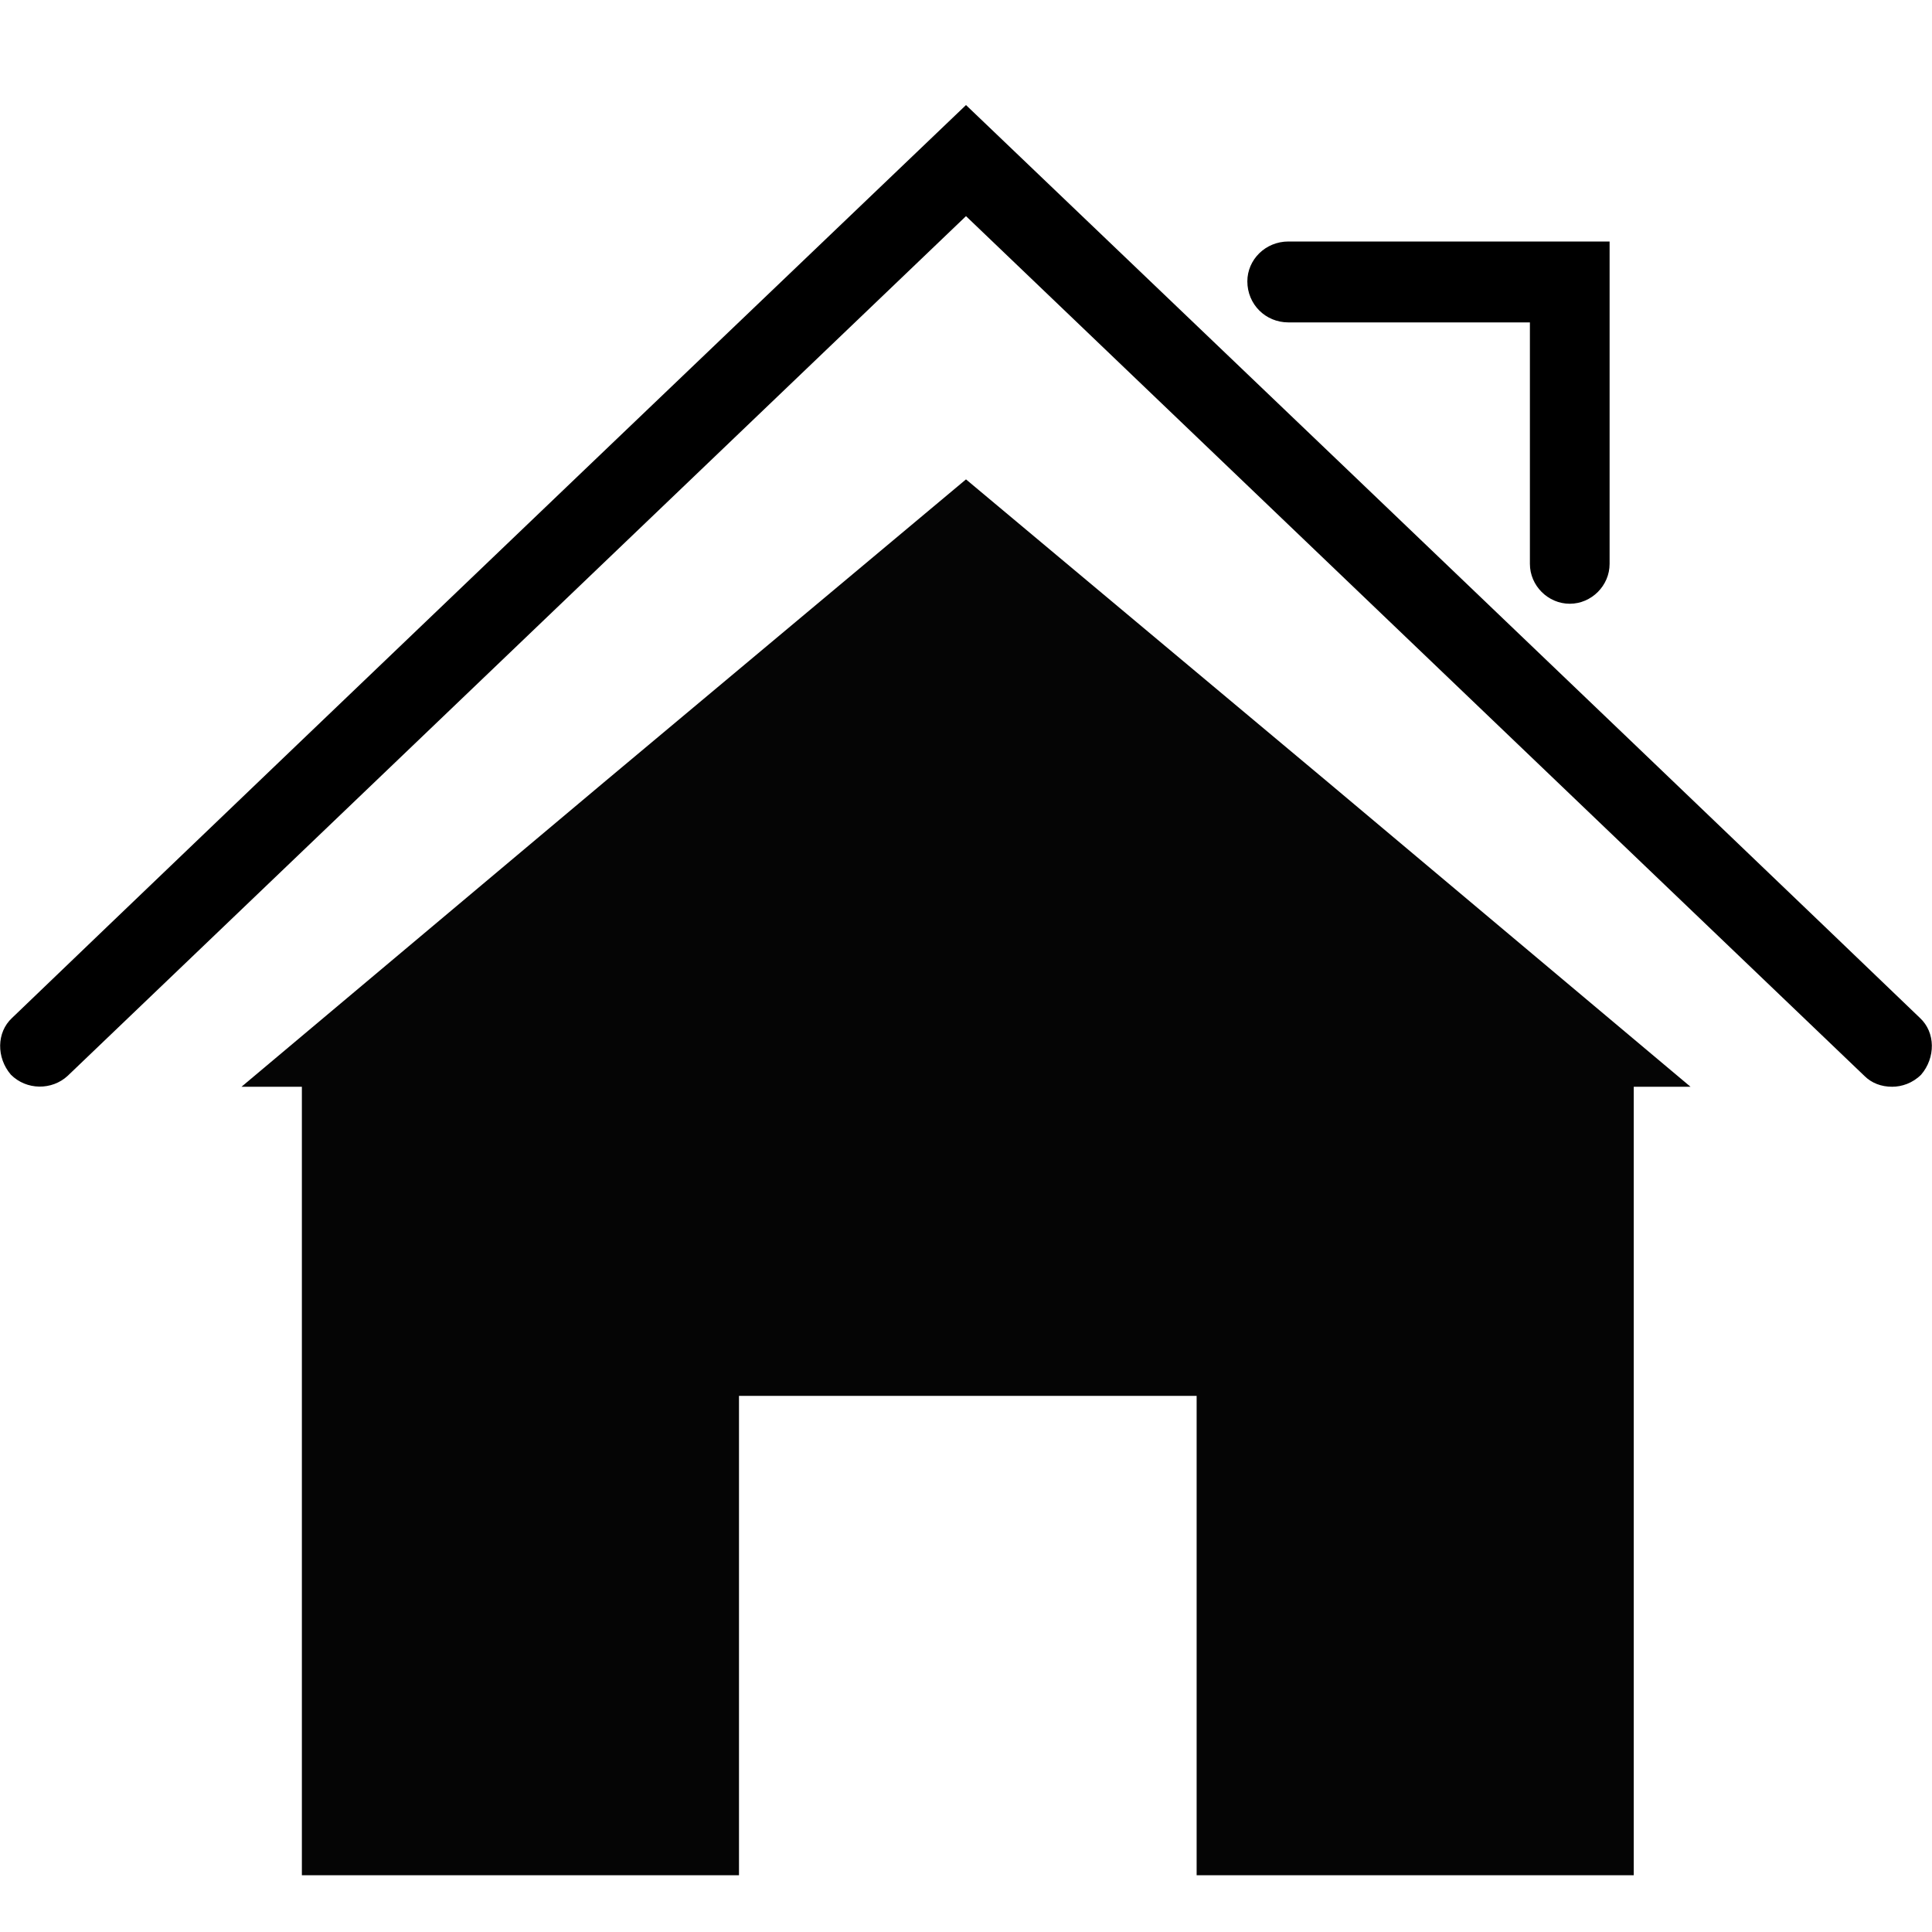 <?xml version="1.0" encoding="UTF-8" standalone="no"?>
<!DOCTYPE svg PUBLIC "-//W3C//DTD SVG 1.1//EN" "http://www.w3.org/Graphics/SVG/1.1/DTD/svg11.dtd">
<svg version="1.1" xmlns="http://www.w3.org/2000/svg" xmlns:xlink="http://www.w3.org/1999/xlink" preserveAspectRatio="xMidYMid meet" viewBox="0 0 16 16" width="16" height="16" enable-background="new 0 0 32 32">
	<defs>
		<path d="M15.44 8.91C14.94 8.43 12.46 6.06 8 1.79C3.54 6.06 1.06 8.43 0.56 8.91C0.43 9.03 0.22 9.03 0.09 8.9C-0.03 8.76 -0.03 8.55 0.1 8.43C0.63 7.92 3.26 5.4 8 0.87C12.74 5.4 15.37 7.92 15.9 8.43C16.03 8.55 16.03 8.76 15.91 8.9C15.84 8.97 15.75 9 15.67 9C15.58 9 15.5 8.97 15.44 8.91Z" id="b1dgfxf859"/>
		<path d="M12.67 4.67C12.67 4.53 12.67 3.87 12.67 2.67C11.47 2.67 10.8 2.67 10.67 2.67C10.48 2.67 10.33 2.52 10.33 2.33C10.33 2.15 10.48 2 10.67 2C10.84 2 11.73 2 13.33 2C13.33 3.6 13.33 4.49 13.33 4.67C13.33 4.85 13.18 5 13 5C12.82 5 12.67 4.85 12.67 4.67Z" id="a1f6flZ5mY"/>
		<path d="M11 6.48L14 9L8 9L2 9L5 6.48L8 3.97L11 6.48Z" id="anF6MHusp"/>
		<path d="M2.5 8.84L6.12 8.84L6.12 15.53L2.5 15.53L2.5 8.84Z" id="f1l7dE9R7o"/>
		<path d="M5.56 8.59L10.84 8.59L10.84 11.56L5.56 11.56L5.56 8.59Z" id="b4VwZrKYY"/>
		<path d="M9.91 8.84L13.53 8.84L13.53 15.53L9.91 15.53L9.91 8.84Z" id="b1AfUmLoRc"/>
	</defs>
	<g>
		<g>
			<g>
				<use xlink:href="#b1dgfxf859" opacity="1" fill="#000000" fill-opacity="1"/>
				<g>
					<use xlink:href="#b1dgfxf859" opacity="1" fill-opacity="0" stroke="#000000" stroke-width="1" stroke-opacity="0"/>
				</g>
			</g>
			<g>
				<use xlink:href="#a1f6flZ5mY" opacity="1" fill="#000000" fill-opacity="1"/>
				<g>
					<use xlink:href="#a1f6flZ5mY" opacity="1" fill-opacity="0" stroke="#000000" stroke-width="1" stroke-opacity="0"/>
				</g>
			</g>
			<g>
				<use xlink:href="#anF6MHusp" opacity="1" fill="#050505" fill-opacity="1"/>
			</g>
			<g>
				<use xlink:href="#f1l7dE9R7o" opacity="1" fill="#050505" fill-opacity="1"/>
			</g>
			<g>
				<use xlink:href="#b4VwZrKYY" opacity="1" fill="#050505" fill-opacity="1"/>
			</g>
			<g>
				<use xlink:href="#b1AfUmLoRc" opacity="1" fill="#050505" fill-opacity="1"/>
			</g>
		</g>
	</g>
</svg>